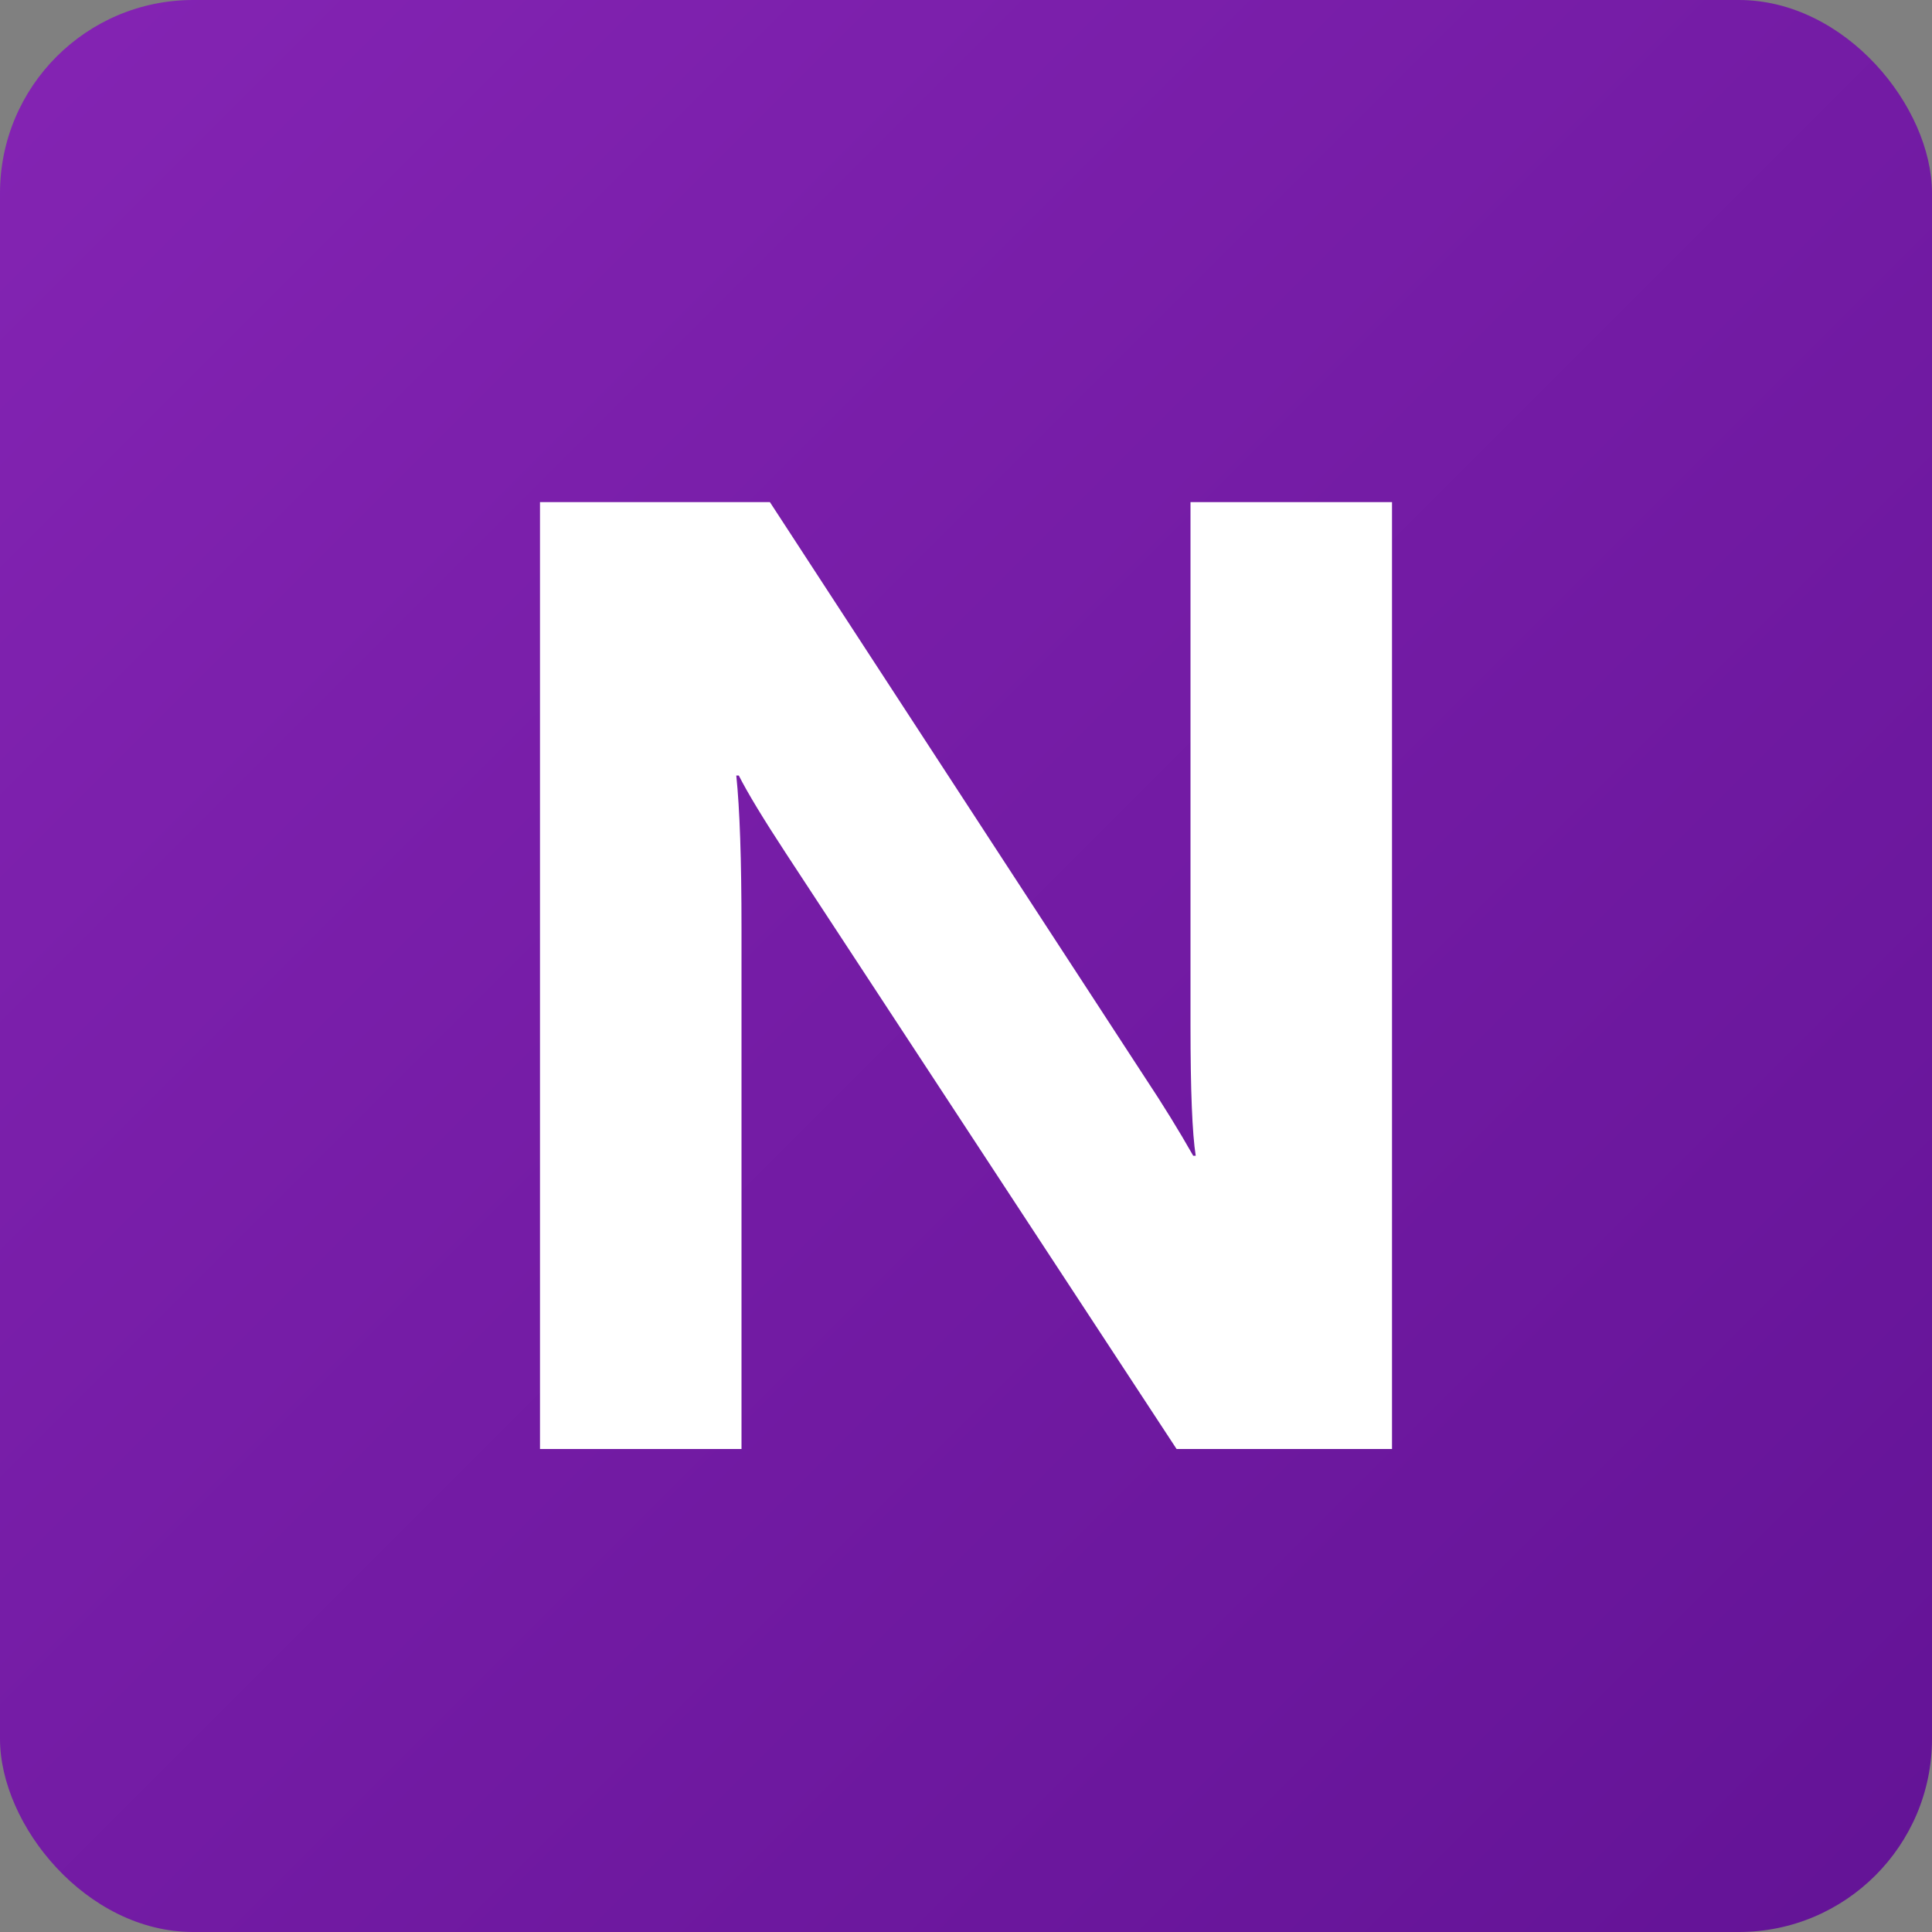 <svg width="10" height="10" viewBox="0 0 10 10" fill="none" xmlns="http://www.w3.org/2000/svg">
<rect x="0" y="0" width="10" height="10" fill="#808080" stroke="none"/>
<rect width="10" height="10" rx="1" fill="url(#paint0_linear_145_3785)"/>
<path d="M7.205 7.5H6.09L4.07 4.42C3.952 4.24 3.87 4.105 3.824 4.014H3.811C3.829 4.187 3.838 4.451 3.838 4.807V7.5H2.795V2.599H3.985L5.93 5.583C6.019 5.717 6.101 5.85 6.176 5.982H6.189C6.171 5.868 6.162 5.644 6.162 5.309V2.599H7.205V7.5Z" fill="white"/>
<defs>
<linearGradient id="paint0_linear_145_3785" x1="0" y1="0" x2="10" y2="10" gradientUnits="userSpaceOnUse">
<stop stop-color="#8424B3"/>
<stop offset="1" stop-color="#631396"/>
</linearGradient>
</defs>
</svg>
